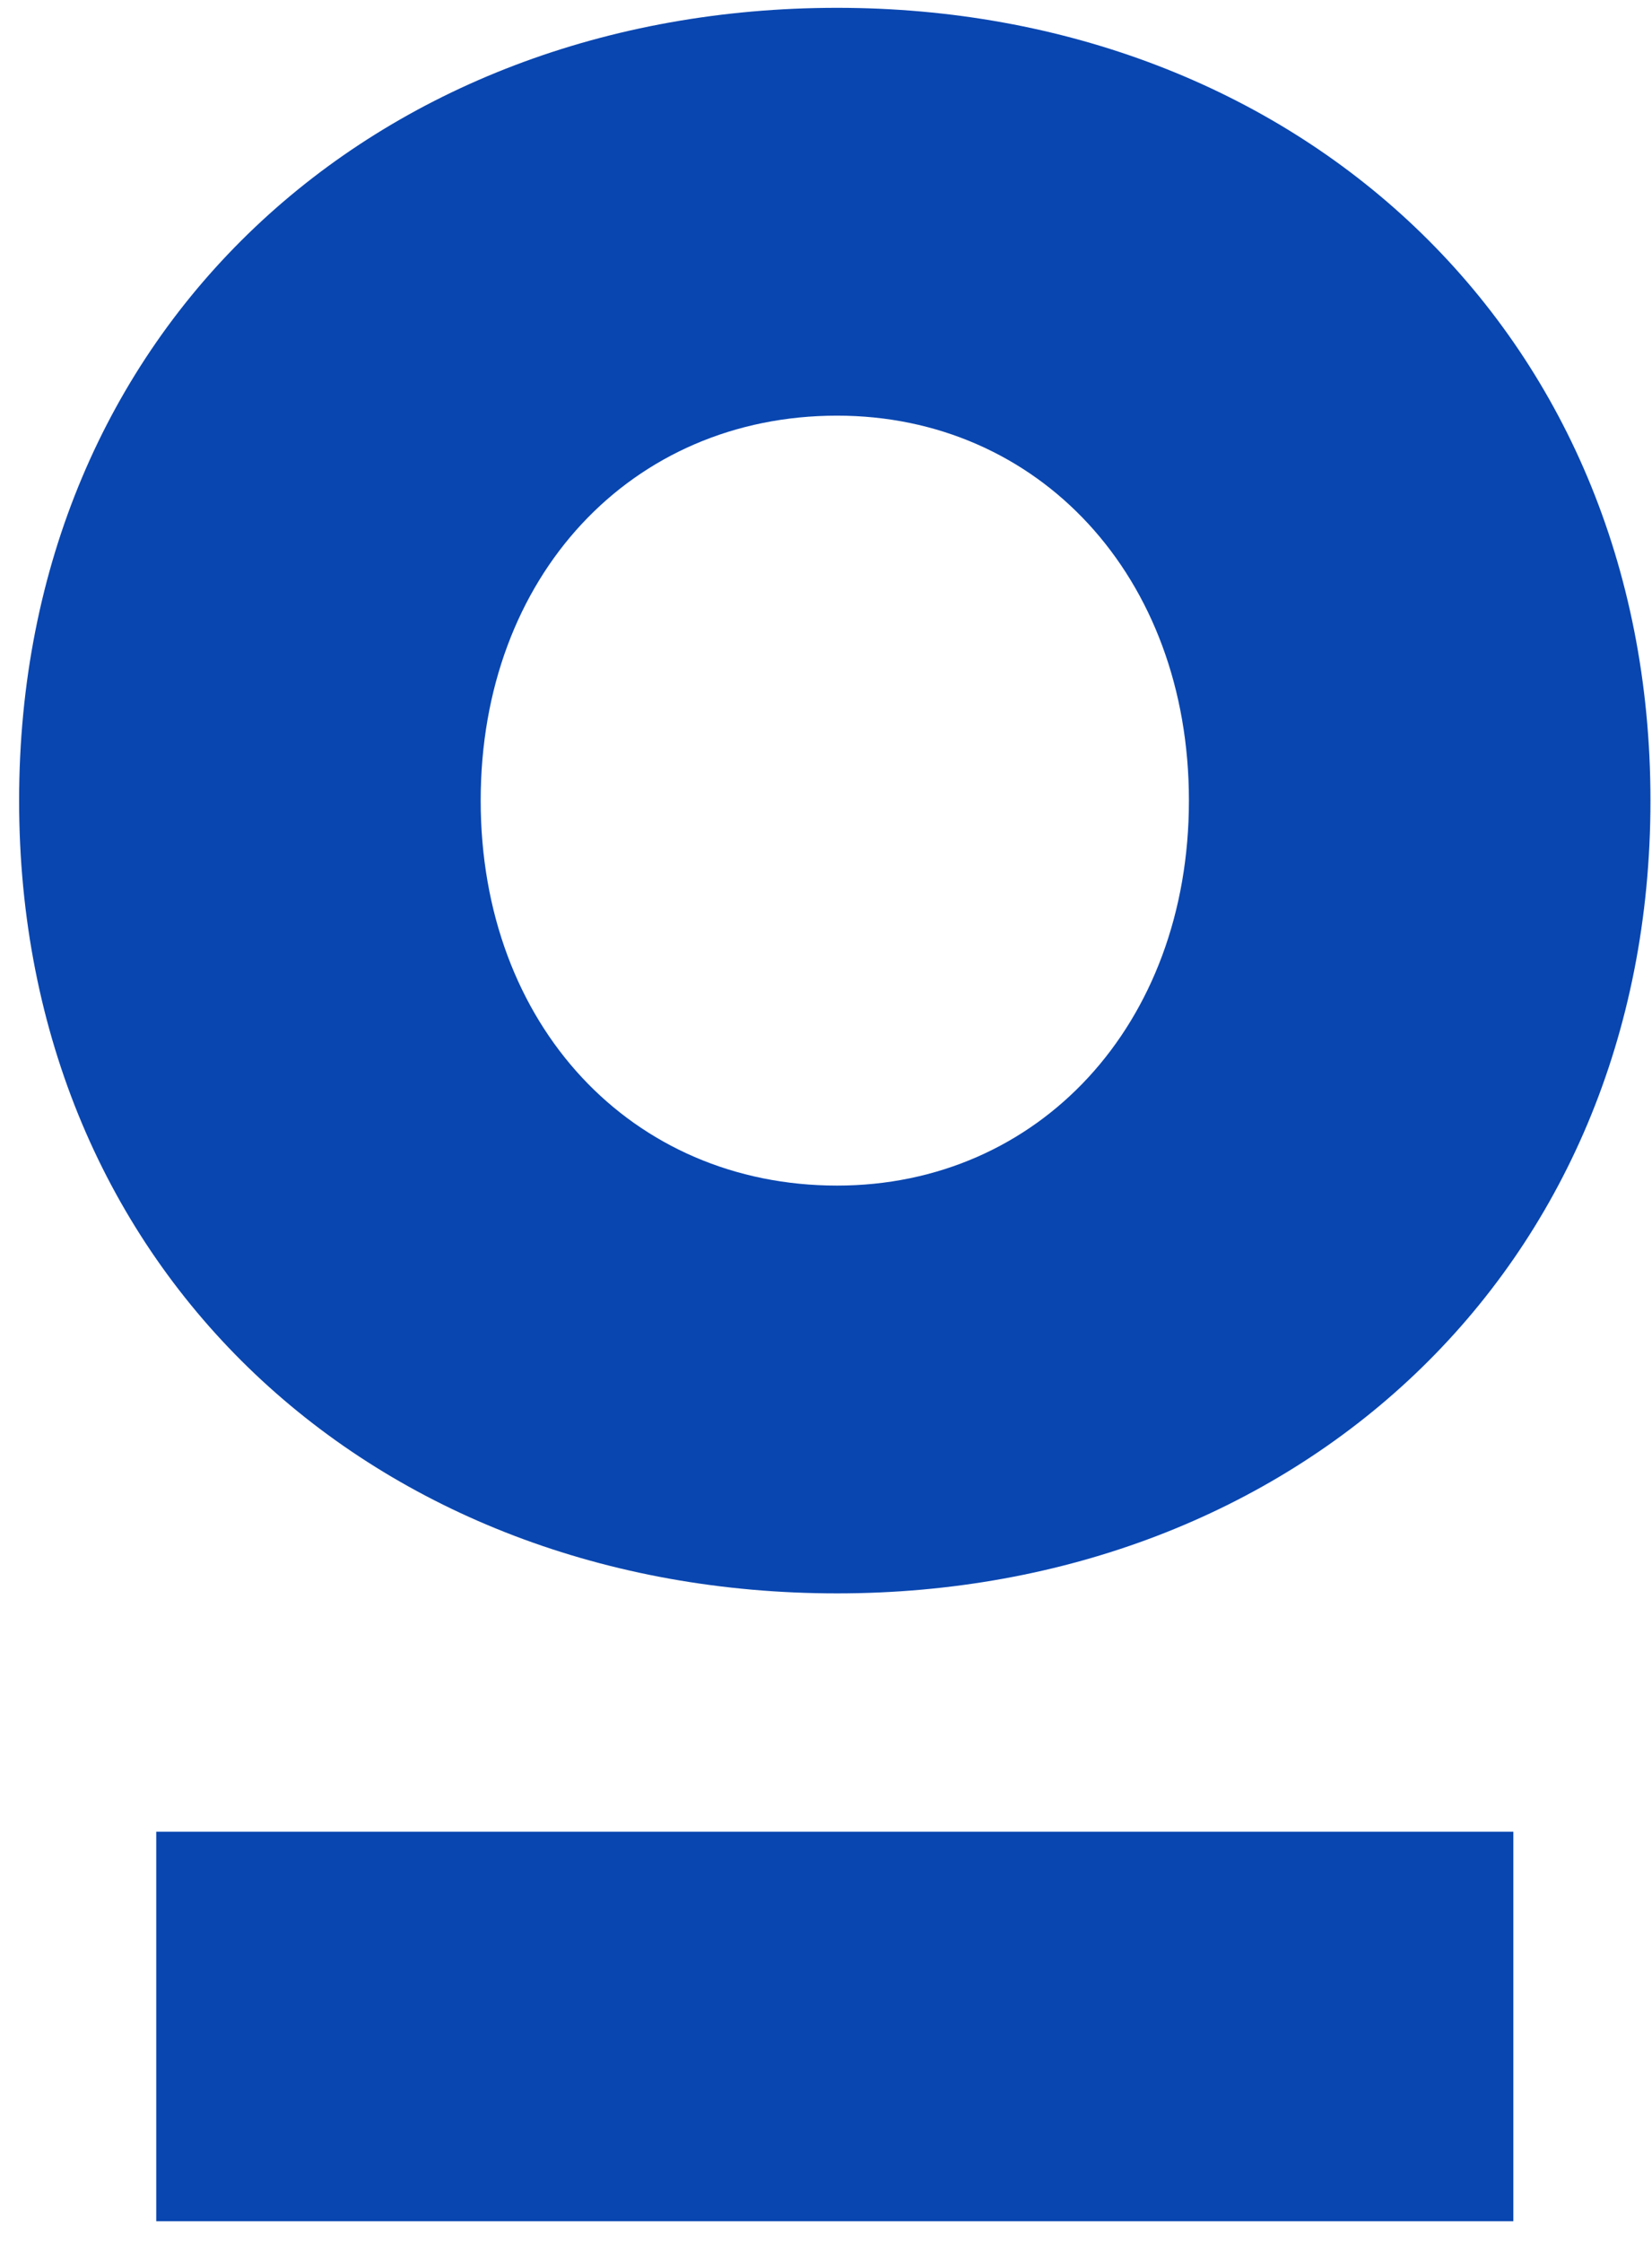 <?xml version="1.0" encoding="UTF-8" standalone="no"?>
<svg width="70px" height="95px" viewBox="0 0 70 95" version="1.1" xmlns="http://www.w3.org/2000/svg" xmlns:xlink="http://www.w3.org/1999/xlink" xmlns:sketch="http://www.bohemiancoding.com/sketch/ns">
    <!-- Generator: Sketch 3.4.2 (15855) - http://www.bohemiancoding.com/sketch -->
    <title>menu copy</title>
    <desc>Created with Sketch.</desc>
    <defs></defs>
    <g id="Welcome" stroke="none" stroke-width="1" fill="none" fill-rule="evenodd" sketch:type="MSPage">
        <g id="menu-+-Rectangle-10-+-Rectangle-10-Copy-+-Rectangle-10-Copy-2-Copy" sketch:type="MSLayerGroup" transform="translate(-284, -1)" fill="#0946B0">
            <g id="menu-copy" transform="translate(282, 0)" sketch:type="MSShapeGroup">
                <g id="Page-1" transform="translate(2.81, 0.331)">
                    <path d="M0,34.592 C0,14.594 15.103,1.001 34.66,1.001 C54.023,1.001 69.125,14.594 69.125,34.592 C69.125,54.597 54.023,68.188 34.66,68.188 C15.103,68.188 0,54.597 0,34.592 L0,34.592 Z M5.811,78.288 L63.315,78.288 L63.315,94.793 L5.811,94.793 L5.811,78.288 Z M49.568,34.592 C49.568,25.078 43.18,18.282 34.66,18.282 C25.95,18.282 19.558,25.078 19.558,34.592 C19.558,44.112 25.95,50.908 34.66,50.908 C43.18,50.908 49.568,44.112 49.568,34.592 L49.568,34.592 Z" id="Fill-1"></path>
                </g>
            </g>
        </g>
    </g>
</svg>